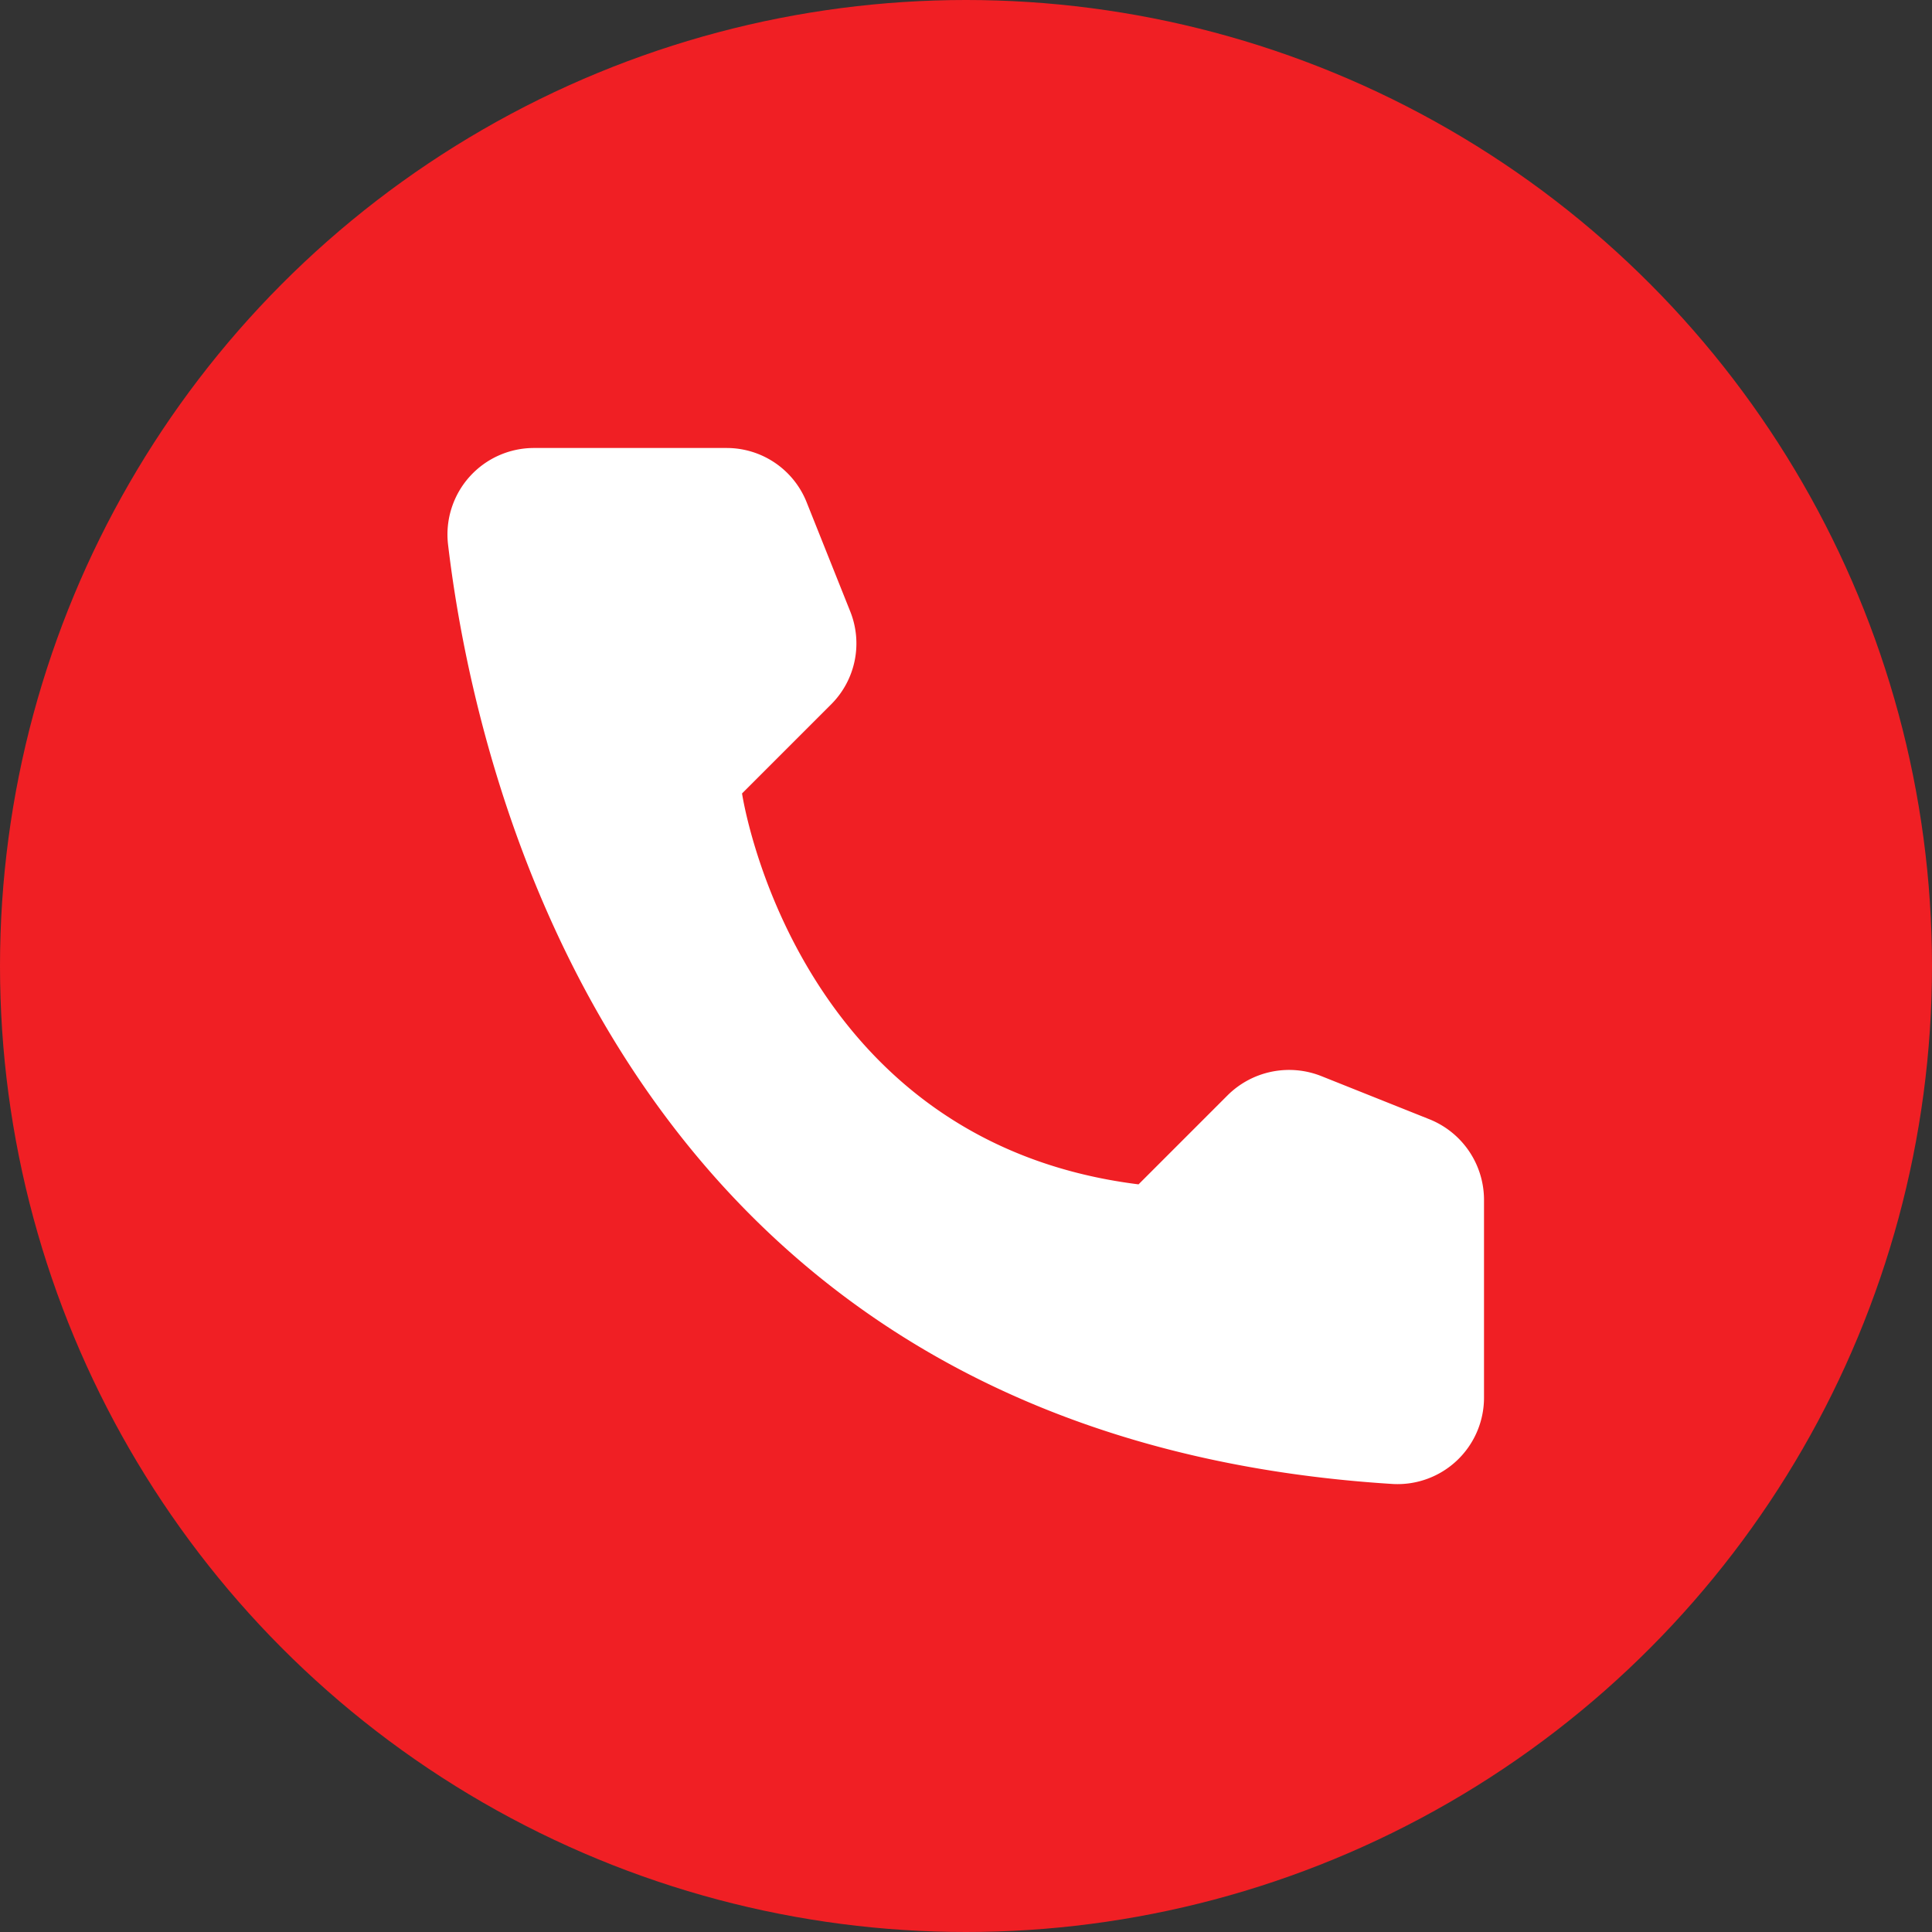 <?xml version="1.0" encoding="UTF-8"?> <svg xmlns="http://www.w3.org/2000/svg" width="100" height="100" fill="none"><rect width="100%" height="100%" fill="#333333" stroke="none"/> <circle cx="50" cy="50" r="50" fill="#F01F24"></circle> <path d="m58.93 61.303 4.62-4.62a4.517 4.517 0 0 1 4.827-.99l5.63 2.248a4.497 4.497 0 0 1 2.805 4.125v10.312a4.475 4.475 0 0 1-4.702 4.434c-39.456-2.454-47.417-35.866-48.922-48.654a4.476 4.476 0 0 1 4.475-4.97h9.962a4.455 4.455 0 0 1 4.125 2.805l2.248 5.63a4.455 4.455 0 0 1-.97 4.826l-4.62 4.62s2.661 18.006 20.523 20.233Z" fill="#fff"></path> </svg> 